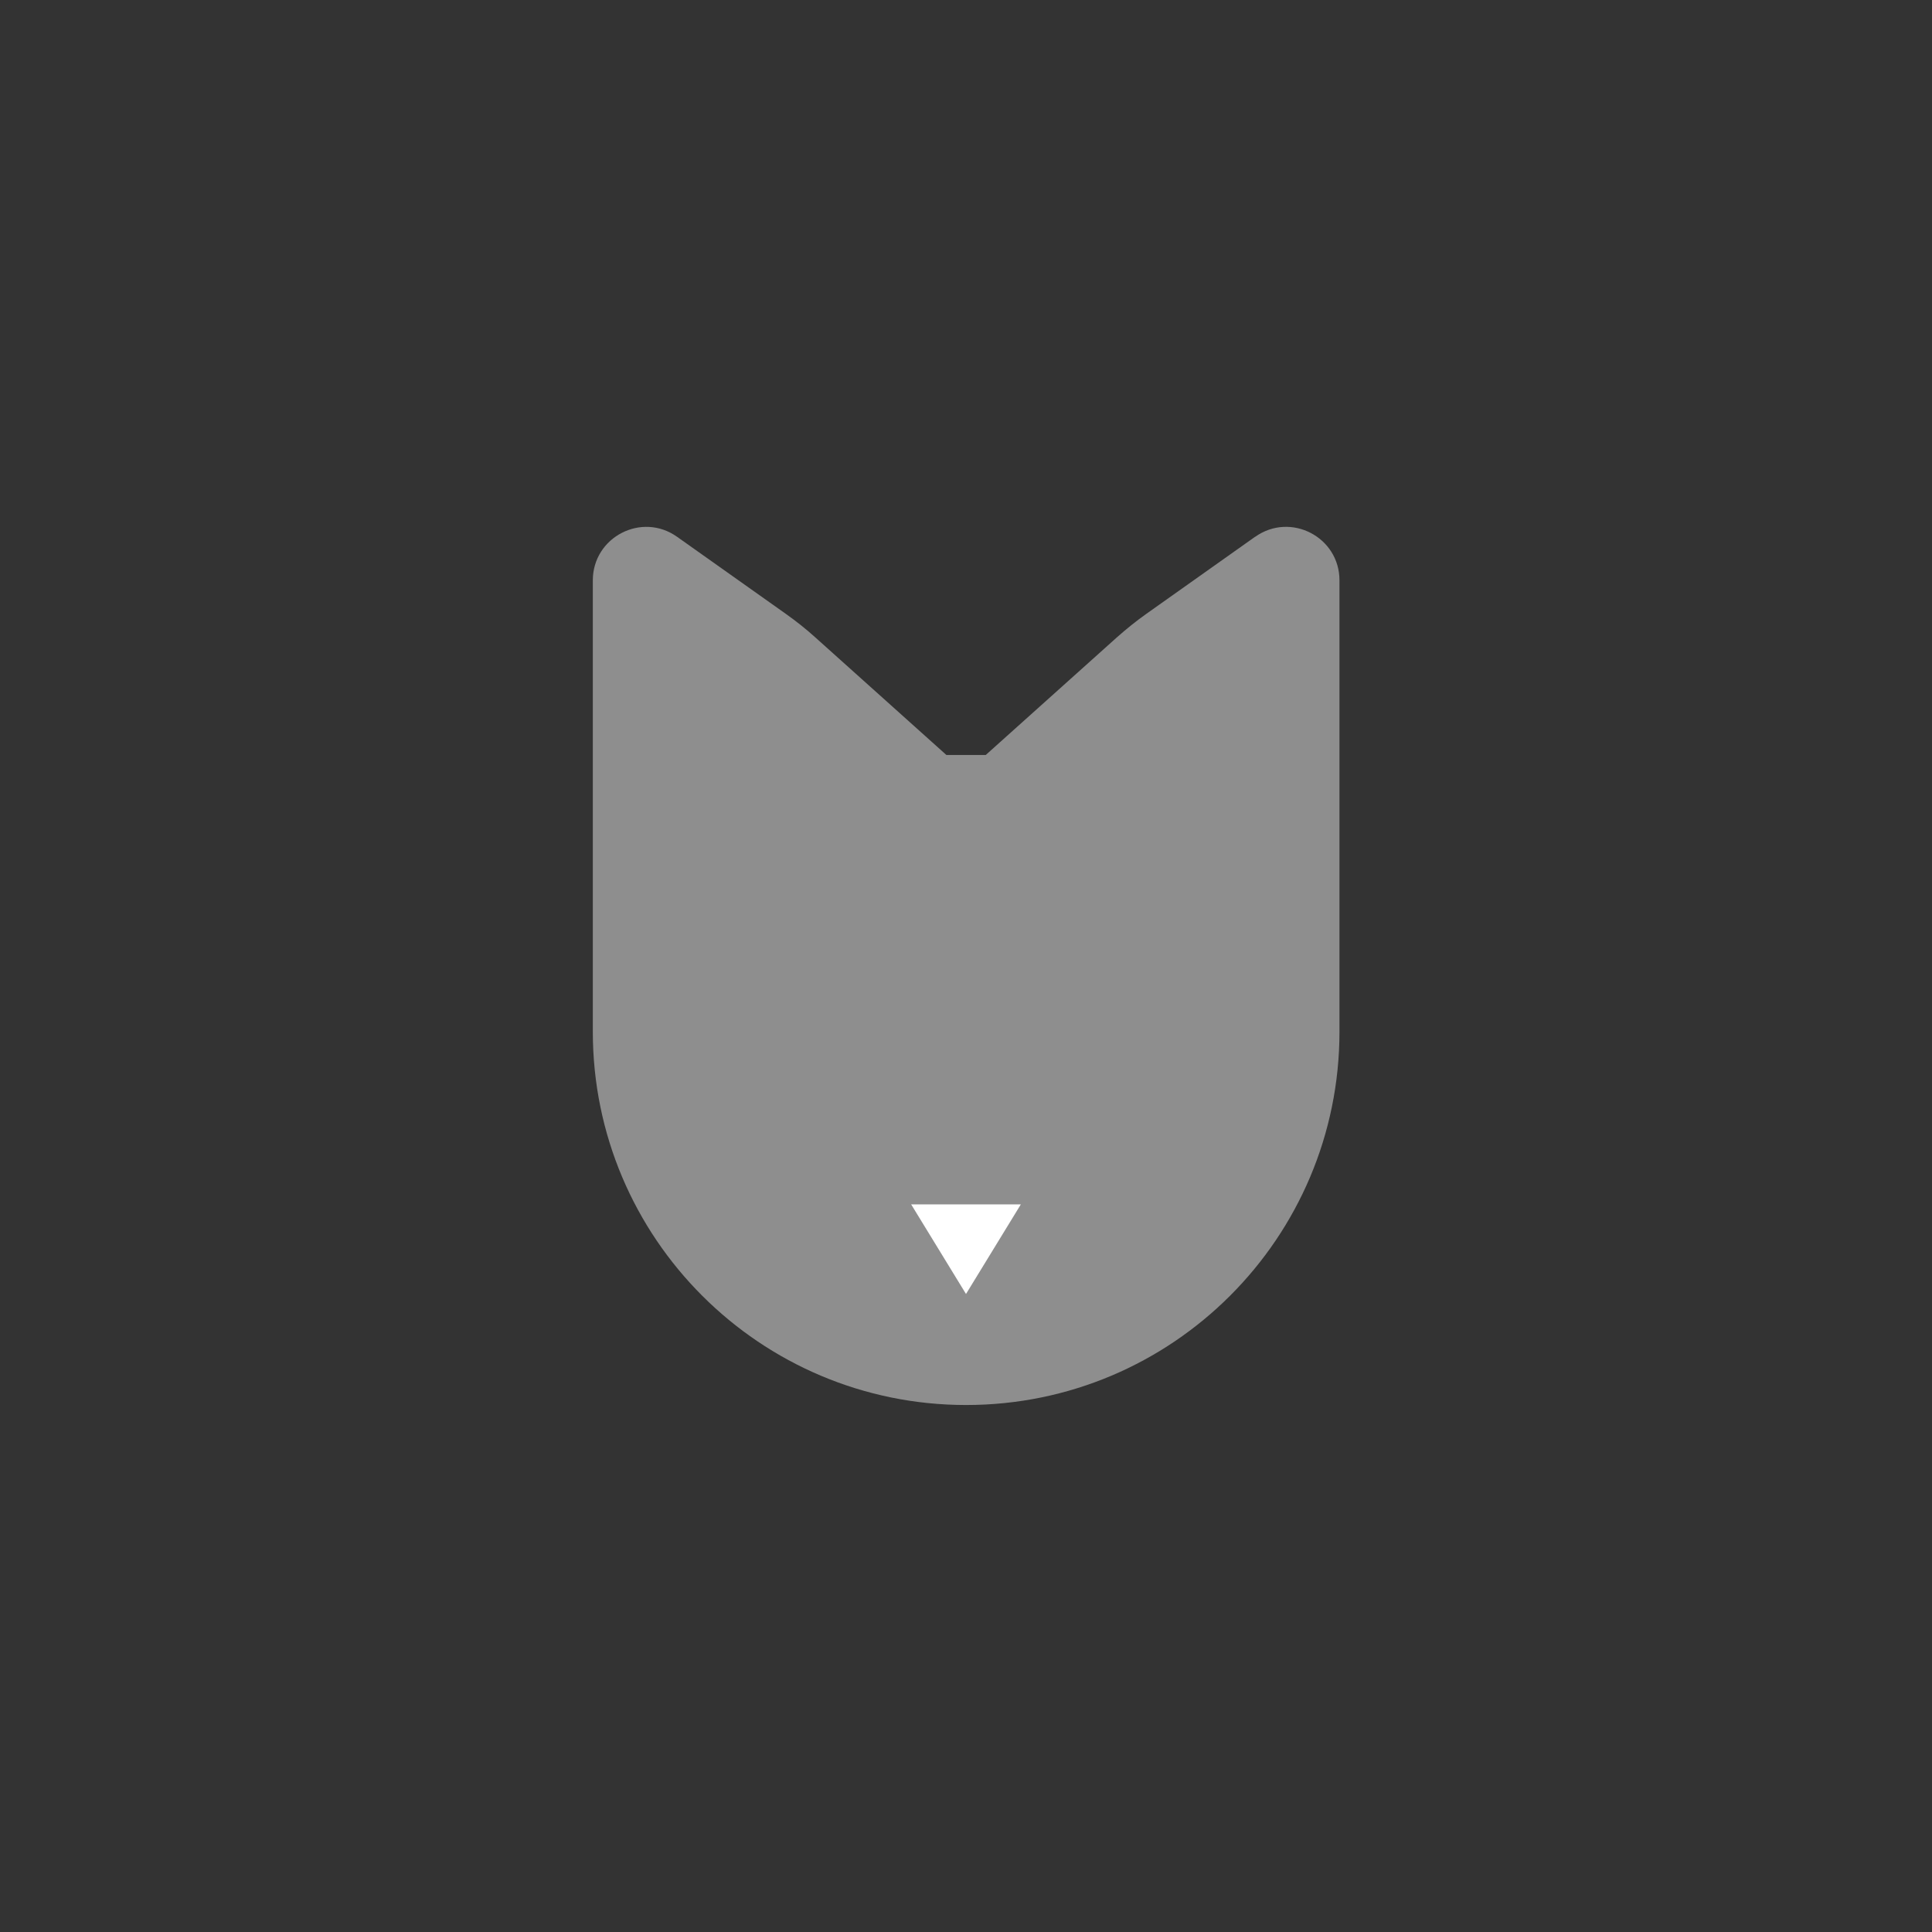 <?xml version="1.0" encoding="utf-8"?>
<svg xmlns="http://www.w3.org/2000/svg" xmlns:xlink="http://www.w3.org/1999/xlink" viewBox="0 0 130 130">
<rect x="0" y="0" width="130" height="130" fill="#333333" stroke="none"/>
<defs>
 <style>
.cls-1 { fill: none; }
.cls-2 { fill: #fff; }
.cls-3 { fill: #8e8e8e; }
.cls-4 { clip-path: url(#sid2); }
</style>
  <clipPath id="sid2">
   <rect class="cls-1" width="130" height="130"/>
  </clipPath>
 </defs>
 <g class="cls-4">
  <path class="cls-3" d="M84.45,36.12l-7.31,5.18c-.69,.49-1.35,1.02-1.98,1.58l-8.83,7.92h-2.65l-8.83-7.92c-.63-.57-1.29-1.09-1.98-1.58l-7.31-5.18c-2.38-1.69-5.67,.02-5.67,2.93v30.37c0,13.88,11.25,25.12,25.12,25.12h0c13.88,0,25.12-11.25,25.12-25.12v-30.37c0-2.92-3.29-4.62-5.67-2.93Z"/>
  <polyline class="cls-2" points="68.69 81.04 65 87.07 61.31 81.04"/>
 </g>
</svg>
